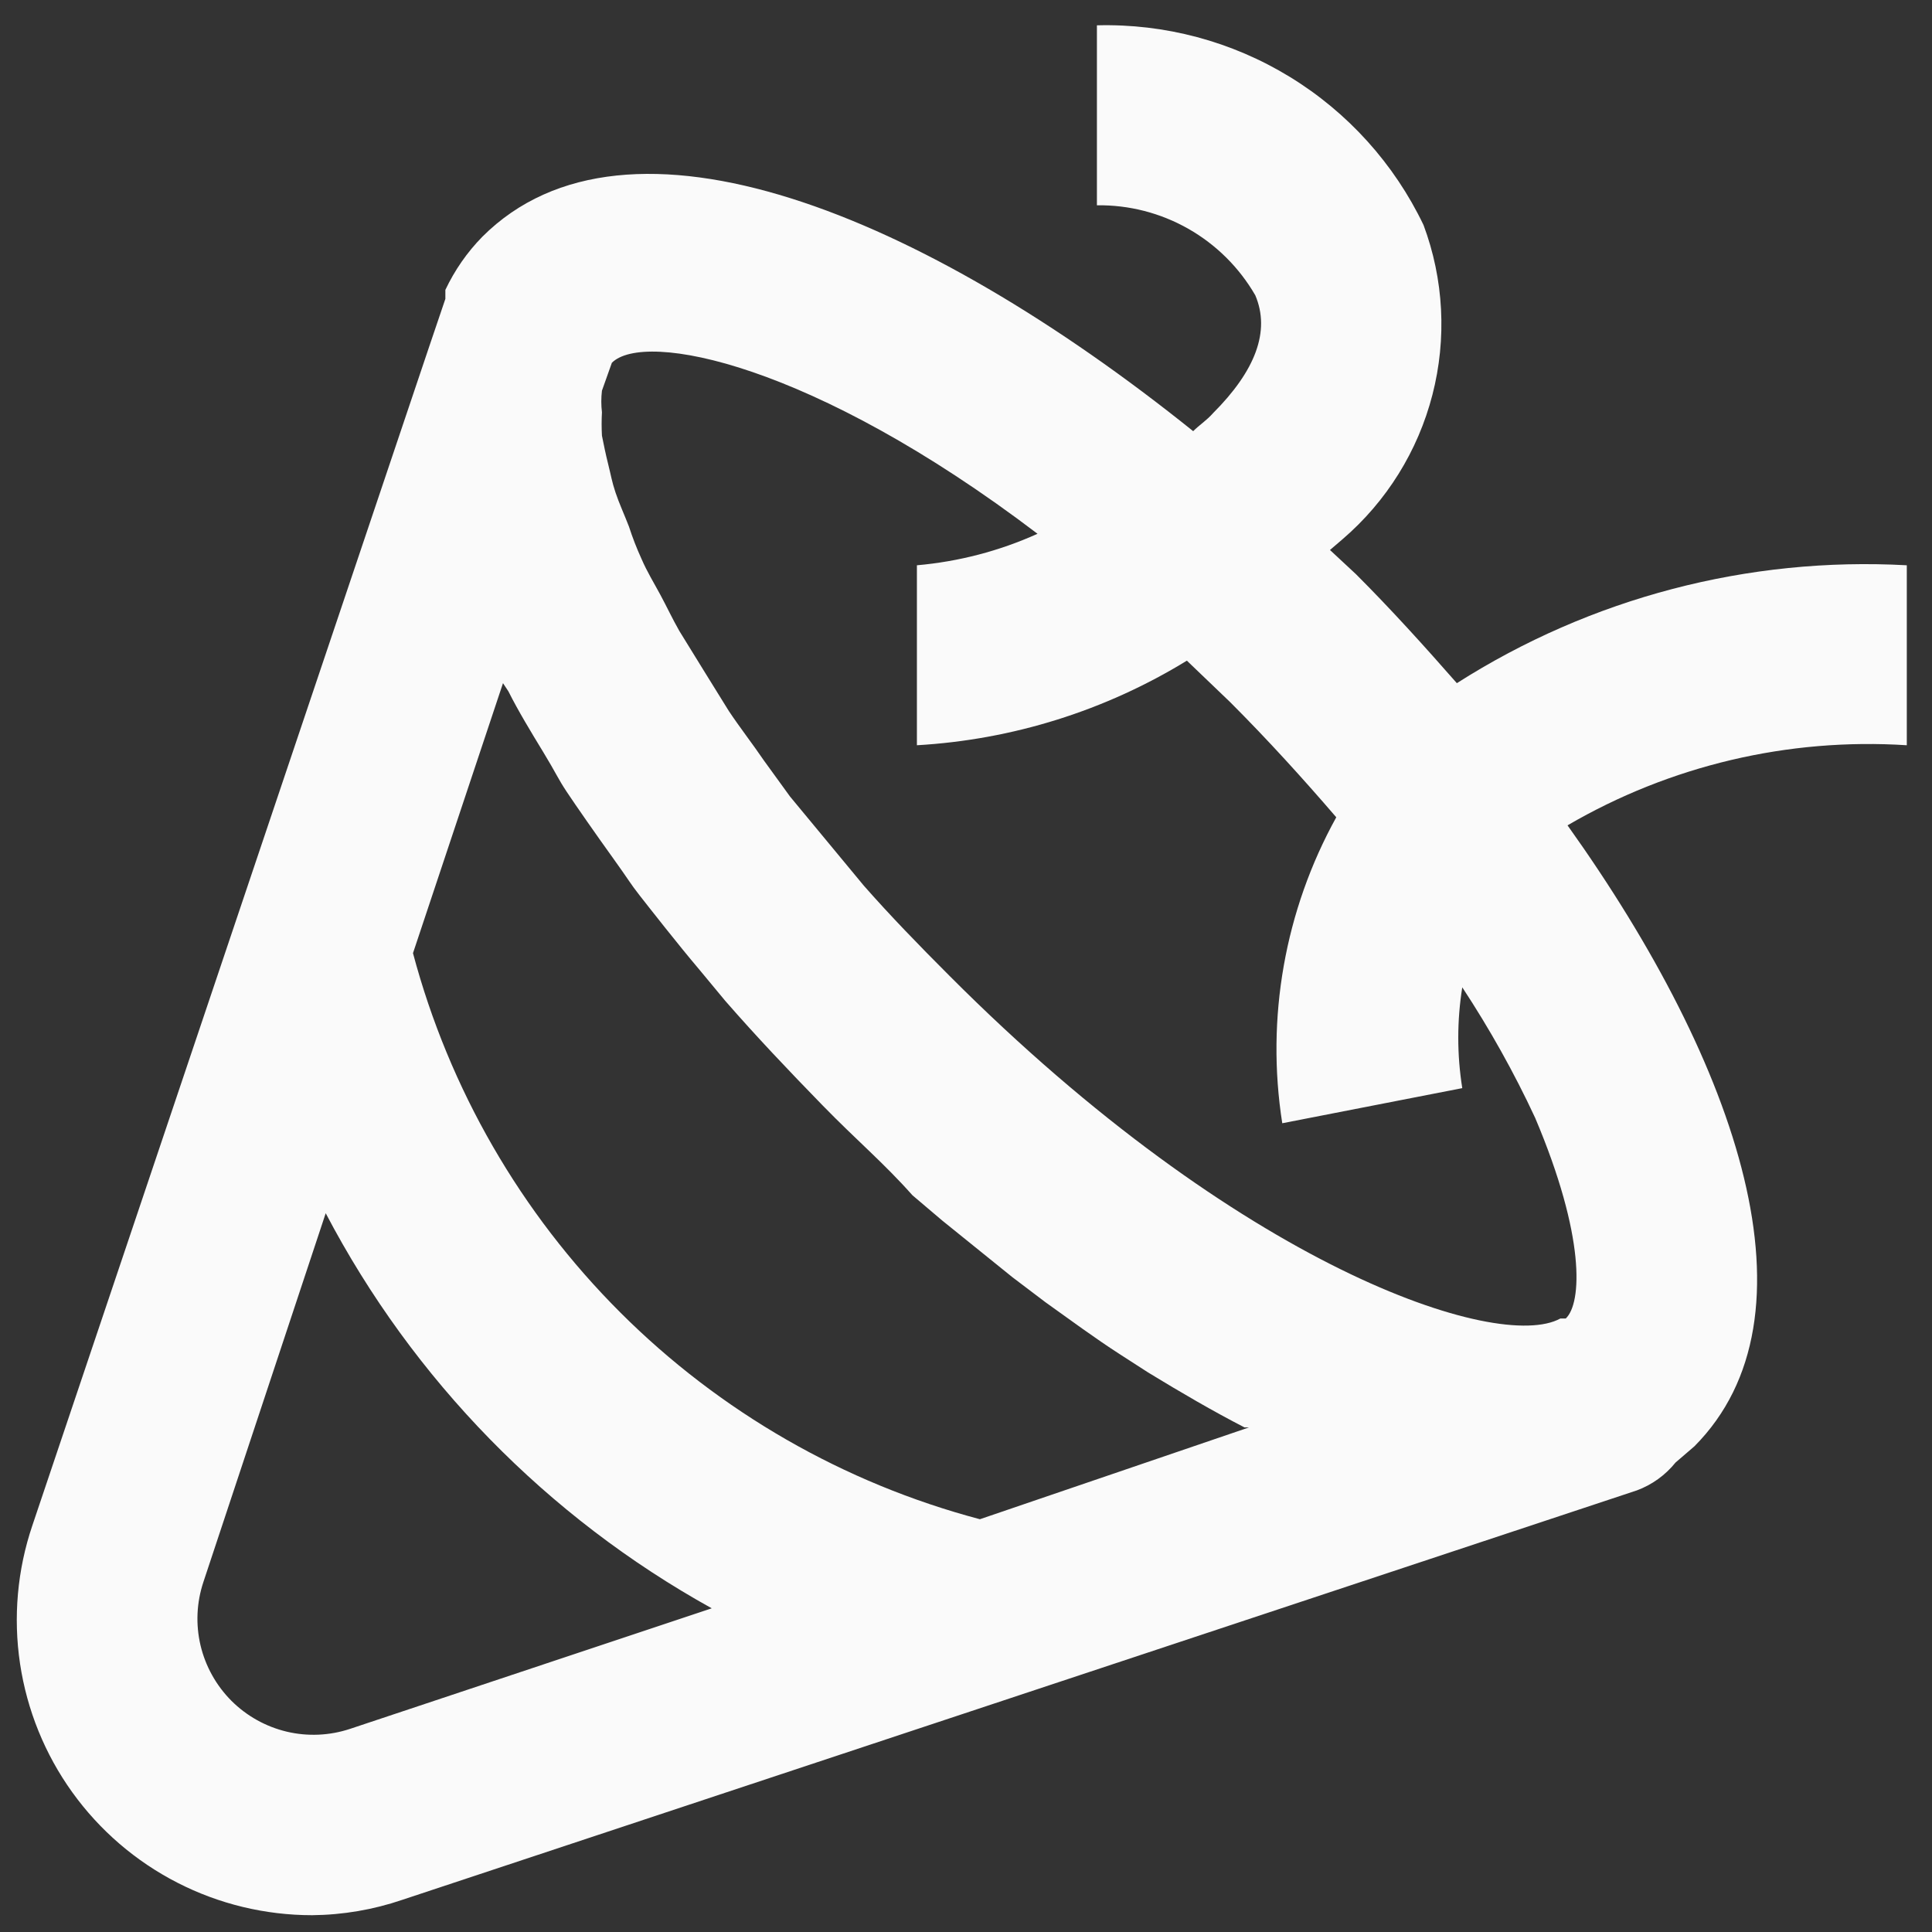 <svg width="46" height="46" viewBox="0 0 46 46" fill="none" xmlns="http://www.w3.org/2000/svg">
<rect x="0" y="0" width="46" height="46" fill="#333333" stroke="none"/>
<path d="M34.687 16.266C33.916 15.387 33.123 14.509 32.287 13.673L31.666 13.095L31.966 12.838C33.014 11.938 33.76 10.739 34.105 9.401C34.45 8.064 34.377 6.653 33.894 5.359C33.196 3.9 32.089 2.674 30.709 1.83C29.329 0.986 27.734 0.56 26.117 0.603V4.888C26.879 4.877 27.63 5.07 28.293 5.447C28.956 5.824 29.506 6.37 29.888 7.031C30.252 7.888 29.888 8.831 28.881 9.838C28.731 10.009 28.559 10.116 28.409 10.266C21.982 5.102 14.932 2.188 11.483 5.638C11.121 6.007 10.825 6.435 10.604 6.902V7.116L10.219 8.252L0.77 36.322C0.412 37.379 0.312 38.507 0.477 39.611C0.643 40.716 1.068 41.765 1.72 42.672C2.371 43.578 3.229 44.317 4.223 44.826C5.216 45.335 6.317 45.6 7.433 45.6C8.162 45.593 8.886 45.47 9.576 45.235L38.972 35.486C39.334 35.352 39.652 35.122 39.894 34.822L40.343 34.436C43.407 31.351 41.436 25.415 37.322 19.651C39.765 18.226 42.578 17.562 45.4 17.744V13.459C41.623 13.251 37.877 14.233 34.687 16.266ZM8.333 41.164C7.847 41.325 7.325 41.348 6.827 41.23C6.328 41.111 5.873 40.857 5.51 40.495C5.148 40.132 4.894 39.676 4.775 39.178C4.657 38.679 4.68 38.158 4.841 37.672L7.755 28.886C9.834 32.852 13.03 36.122 16.946 38.293L8.333 41.164ZM23.331 36.172C20.093 35.314 17.139 33.616 14.769 31.249C12.399 28.882 10.696 25.931 9.833 22.694L11.976 16.266L12.104 16.459C12.34 16.93 12.64 17.423 12.94 17.916C13.24 18.409 13.283 18.537 13.497 18.858C13.711 19.18 14.204 19.887 14.59 20.423C14.975 20.958 14.997 21.023 15.232 21.323C15.468 21.623 16.154 22.501 16.646 23.08L17.268 23.83C17.996 24.665 18.768 25.48 19.582 26.315C20.396 27.151 21.039 27.686 21.724 28.458L22.431 29.058L24.103 30.408L24.895 31.008C25.495 31.436 26.074 31.865 26.674 32.251L27.338 32.679C28.109 33.15 28.881 33.6 29.631 33.986H29.738L23.331 36.172ZM37.28 31.393H37.151C35.673 32.208 29.523 30.172 22.603 23.23C21.874 22.501 21.189 21.794 20.567 21.087L19.946 20.337L18.811 18.966L18.189 18.108C17.911 17.701 17.611 17.316 17.354 16.93L16.796 16.03L16.175 15.023C16.004 14.723 15.875 14.444 15.725 14.166C15.575 13.887 15.404 13.609 15.275 13.309C15.16 13.058 15.06 12.8 14.975 12.537C14.868 12.259 14.739 11.98 14.654 11.723C14.568 11.466 14.547 11.316 14.482 11.059C14.418 10.802 14.375 10.588 14.332 10.373C14.322 10.188 14.322 10.002 14.332 9.816C14.312 9.645 14.312 9.473 14.332 9.302L14.568 8.638C15.339 7.866 19.346 8.638 24.703 12.709C23.795 13.119 22.824 13.372 21.831 13.459V17.744C24.107 17.613 26.316 16.921 28.259 15.73L29.288 16.716C30.188 17.616 31.023 18.537 31.816 19.459C30.59 21.676 30.137 24.24 30.53 26.744L34.816 25.908C34.689 25.113 34.689 24.303 34.816 23.508C35.469 24.5 36.05 25.538 36.551 26.615C37.751 29.444 37.665 31.029 37.28 31.393Z" fill="#FAFAFA"/>
</svg>
